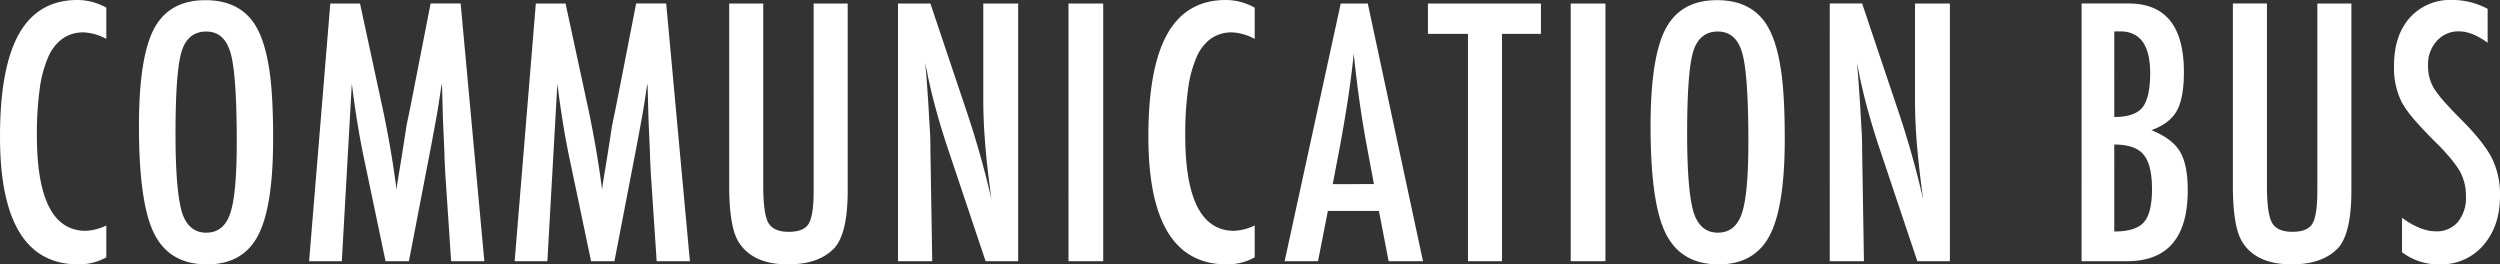 <svg xmlns="http://www.w3.org/2000/svg" width="643.621" height="68.063" viewBox="0 0 643.621 68.063">
  <rect x="0" y="0" width="643.621" height="68.063" fill="#333333" stroke="none"/>
  <path id="パス_25567" data-name="パス 25567" d="M31.152-65.27v8.035a13.8,13.8,0,0,0-5.758-1.676,9.383,9.383,0,0,0-5.457,1.568,11.388,11.388,0,0,0-3.76,4.834,30.6,30.6,0,0,0-2.191,8.271A85.7,85.7,0,0,0,13.277-32.4q0,24.578,12.59,24.578A13.486,13.486,0,0,0,31.152-9.2V-.988a14.518,14.518,0,0,1-7.219,1.8Q3.781.816,3.781-32.1q0-17.789,4.92-26.469t15.061-8.68A15.38,15.38,0,0,1,31.152-65.27ZM74.1-31.539q0,17.574-3.91,24.965T57.083.816q-9.668,0-13.621-7.949-3.91-7.777-3.91-27.629,0-17.7,3.867-25.051Q47.33-67.2,56.654-67.2q8.336,0,12.375,5.715,2.664,3.824,3.867,10.871Q74.1-44.086,74.1-31.539Zm-9.367.945q0-17.23-1.547-22.859-1.547-5.672-6.316-5.672t-6.359,5.2q-1.547,5.242-1.547,21.055,0,14.566,1.633,20.2,1.676,5.328,6.273,5.328,4.512,0,6.188-4.984Q64.732-17.273,64.732-30.594Zm24.083-35.75h7.648l5.844,27.07q1.074,5.07,1.955,10.162t1.611,10.678q.086-.73.129-1.139a4.772,4.772,0,0,1,.086-.58l1.246-7.605,1.117-7.219.988-4.77,5.2-26.6h7.734L128.476,0h-8.551l-1.5-22.516q-.086-1.719-.15-2.965t-.064-2.062l-.387-8.895L117.6-44.6q0-.086-.021-.365t-.064-.752l-.215,1.332q-.344,2.363-.623,4.125t-.494,2.965l-1.117,6.059-.43,2.277L109.054,0h-6.016L97.8-25.008q-1.074-4.941-1.912-10.033T94.358-45.719L91.78,0H83.358Zm52.916,0h7.648l5.844,27.07q1.074,5.07,1.955,10.162t1.611,10.678q.086-.73.129-1.139a4.772,4.772,0,0,1,.086-.58l1.246-7.605,1.117-7.219.988-4.77,5.2-26.6h7.734L181.391,0H172.84l-1.5-22.516q-.086-1.719-.15-2.965t-.064-2.062l-.387-8.895L170.52-44.6q0-.086-.021-.365t-.064-.752l-.215,1.332q-.344,2.363-.623,4.125T169.1-37.3l-1.117,6.059-.43,2.277L161.969,0h-6.016l-5.242-25.008q-1.074-4.941-1.912-10.033t-1.525-10.678L144.7,0h-8.422Zm49.779,0h8.766v46.879q0,7.176,1.289,9.539,1.332,2.363,5.242,2.363t5.156-2.062q1.289-2.105,1.289-8.551V-66.344h8.766v48.168q0,10.828-3.309,14.652Q214.756.816,206.635.816q-8.937,0-12.59-5.586-2.535-3.824-2.535-14.7Zm43.462,0h8.336L252.2-39.875a241.912,241.912,0,0,1,6.832,23.934q-1.074-7.691-1.59-13.922t-.516-11.73v-24.75h8.98V0h-8.379L247.519-29.863q-1.375-4.168-2.6-8.551t-2.256-9.2q-.086-.6-.279-1.461t-.451-1.977q.129,1.117.215,1.912t.129,1.354l.473,6.746.473,8.207q.043.687.064,1.676t.021,2.234L243.781,0h-8.809Zm43.892,0H287.8V0h-8.937ZM326.8-65.27v8.035a13.8,13.8,0,0,0-5.758-1.676,9.383,9.383,0,0,0-5.457,1.568,11.388,11.388,0,0,0-3.76,4.834,30.6,30.6,0,0,0-2.191,8.271A85.7,85.7,0,0,0,308.92-32.4q0,24.578,12.59,24.578A13.486,13.486,0,0,0,326.8-9.2V-.988a14.518,14.518,0,0,1-7.219,1.8q-20.152,0-20.152-32.914,0-17.789,4.92-26.469t15.061-8.68A15.38,15.38,0,0,1,326.8-65.27Zm22.15-1.074h6.961L370.129,0h-8.852l-2.492-12.934H345.637L343.1,0h-8.594ZM357.5-19.852l-1.977-10.57q-1.977-10.785-3.223-23.031-.6,5.973-1.547,12.1t-2.234,13l-1.633,8.508Zm13.9-46.492h29.09v7.82H390.474V0h-8.766V-58.523H371.4Zm36.759,0h8.938V0h-8.937Zm55.107,34.8q0,17.574-3.91,24.965T446.246.816q-9.668,0-13.621-7.949-3.91-7.777-3.91-27.629,0-17.7,3.867-25.051,3.91-7.391,13.234-7.391,8.336,0,12.375,5.715,2.664,3.824,3.867,10.871Q463.262-44.086,463.262-31.539Zm-9.367.945q0-17.23-1.547-22.859-1.547-5.672-6.316-5.672t-6.359,5.2q-1.547,5.242-1.547,21.055,0,14.566,1.633,20.2,1.676,5.328,6.273,5.328,4.512,0,6.188-4.984Q453.895-17.273,453.895-30.594Zm20.947-35.75h8.336l8.895,26.469A241.916,241.916,0,0,1,498.9-15.941q-1.074-7.691-1.59-13.922t-.516-11.73v-24.75h8.98V0H497.4L487.388-29.863q-1.375-4.168-2.6-8.551t-2.256-9.2q-.086-.6-.279-1.461t-.451-1.977q.129,1.117.215,1.912t.129,1.354l.473,6.746.473,8.207q.043.687.064,1.676t.021,2.234L483.65,0h-8.809Zm64.839,0H551.8q14.223,0,14.223,17.66,0,6.746-1.848,10.012t-6.531,4.941q5.371,2.148,7.348,5.5,2.02,3.309,2.02,9.969Q567.008,0,551.368,0H539.68ZM548.1-37.125q5.2,0,7.219-2.406,2.02-2.535,2.02-8.895,0-10.742-7.734-10.742h-1.074a1.257,1.257,0,0,0-.43.043Zm0,29.477q5.5,0,7.605-2.363t2.105-8.551q0-6.359-2.191-8.895-2.148-2.578-7.52-2.578Zm30.529-58.7H587.4v46.879q0,7.176,1.289,9.539,1.332,2.363,5.242,2.363t5.156-2.062q1.289-2.105,1.289-8.551V-66.344h8.766v48.168q0,10.828-3.309,14.652Q601.877.816,593.756.816q-8.937,0-12.59-5.586-2.535-3.824-2.535-14.7Zm65.591,1.375v8.723q-4.082-2.922-7.348-2.922a7.38,7.38,0,0,0-5.758,2.492,8.817,8.817,0,0,0-2.234,6.316,10.871,10.871,0,0,0,1.59,5.973,26.406,26.406,0,0,0,2.686,3.438q1.869,2.105,4.834,5.07,5.457,5.543,7.434,9.582a21.078,21.078,0,0,1,1.977,9.582q0,7.691-4.34,12.676A14.253,14.253,0,0,1,631.933.816a15.424,15.424,0,0,1-9.754-3.137v-8.852q4.77,3.48,8.68,3.48a7.1,7.1,0,0,0,5.715-2.428,9.858,9.858,0,0,0,2.063-6.6,13.2,13.2,0,0,0-1.59-6.488,26.5,26.5,0,0,0-2.277-3.158q-1.461-1.783-3.652-3.975-3.395-3.352-5.629-5.93a27.974,27.974,0,0,1-3.309-4.512,19.762,19.762,0,0,1-2.062-9.539q0-7.777,4.039-12.332a13.921,13.921,0,0,1,10.957-4.6A19.343,19.343,0,0,1,644.222-64.969Z" transform="translate(-3.781 67.246)" fill="#fff"/>
</svg>
